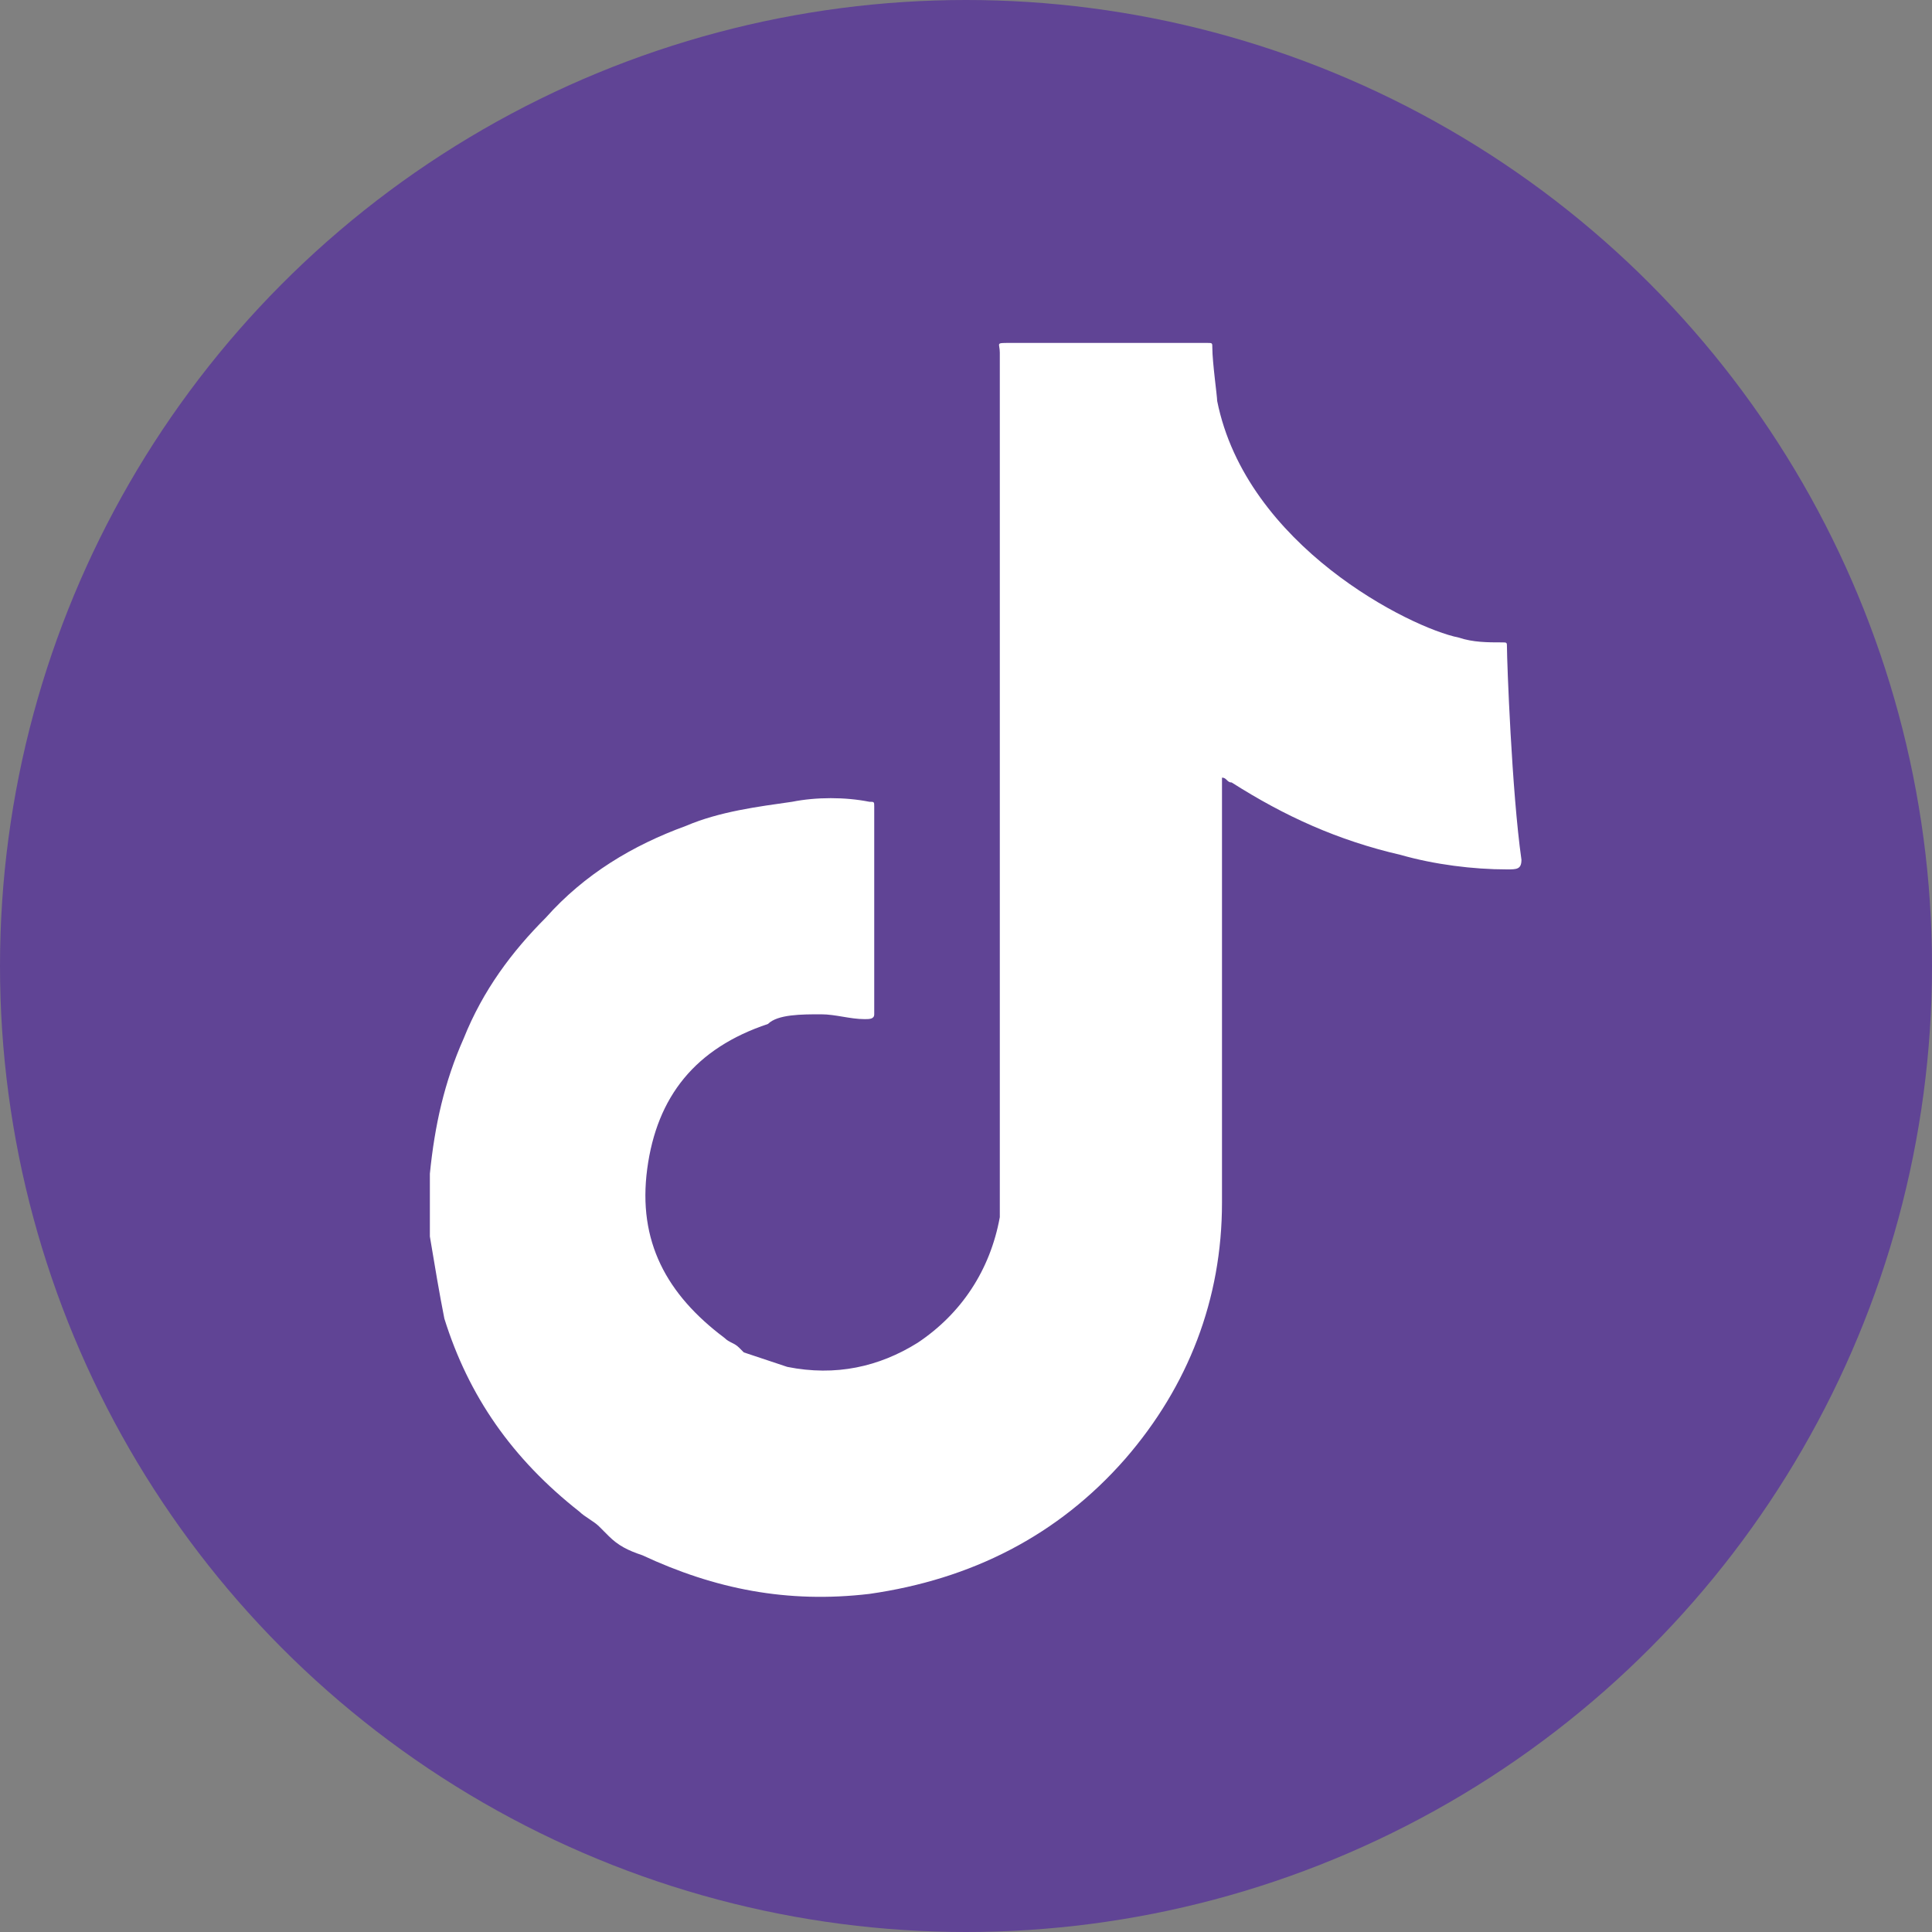 <?xml version="1.0" encoding="utf-8"?>
<!-- Generator: Adobe Illustrator 27.1.1, SVG Export Plug-In . SVG Version: 6.00 Build 0)  -->
<svg version="1.1" id="Шар_1" xmlns="http://www.w3.org/2000/svg" xmlns:xlink="http://www.w3.org/1999/xlink" x="0px" y="0px"
	 viewBox="0 0 40 40" style="enable-background:new 0 0 40 40;" xml:space="preserve">
<rect x="0" y="0" width="40" height="40" fill="#808080" stroke="none"/>
<style type="text/css">
	.st0{fill:#604495;}
	.st1{fill:#FFFFFF;}
	.st2{fill-rule:evenodd;clip-rule:evenodd;fill:#604495;}
</style>
<path class="st0" d="M102,20c0-11-9-20-20-20S62,9,62,20c0,10,7.3,18.3,16.9,19.8v-14h-5.1V20h5.1v-4.4c0-5,3-7.8,7.6-7.8
	c2.2,0,4.5,0.4,4.5,0.4v4.9h-2.5c-2.5,0-3.3,1.5-3.3,3.1V20h5.5l-0.9,5.8h-4.7v14C94.7,38.3,102,30,102,20z"/>
<path class="st1" d="M89.8,25.8l0.9-5.8h-5.5v-3.8c0-1.6,0.8-3.1,3.3-3.1h2.5V8.2c0,0-2.3-0.4-4.5-0.4c-4.6,0-7.6,2.8-7.6,7.8V20
	h-5.1v5.8h5.1v14c1,0.2,2.1,0.2,3.1,0.2s2.1-0.1,3.1-0.2v-14H89.8z"/>
<g>
	<circle class="st2" cx="130" cy="20" r="20"/>
	<g>
		<g>
			<path class="st1" d="M125.9,31.5c9.8,0,15.1-8.1,15.1-15.1c0-0.2,0-0.5,0-0.7c1-0.7,1.9-1.7,2.6-2.7c-1,0.4-2,0.7-3,0.8
				c1.1-0.7,1.9-1.7,2.3-2.9c-1,0.6-2.2,1.1-3.4,1.3c-1-1-2.3-1.7-3.9-1.7c-2.9,0-5.3,2.4-5.3,5.3c0,0.4,0,0.8,0.1,1.2
				c-4.4-0.2-8.3-2.3-10.9-5.5c-0.5,0.8-0.7,1.7-0.7,2.7c0,1.8,0.9,3.5,2.4,4.4c-0.9,0-1.7-0.3-2.4-0.7c0,0,0,0,0,0.1
				c0,2.6,1.8,4.7,4.3,5.2c-0.4,0.1-0.9,0.2-1.4,0.2c-0.3,0-0.7,0-1-0.1c0.7,2.1,2.6,3.6,5,3.7c-1.8,1.4-4.1,2.3-6.6,2.3
				c-0.4,0-0.9,0-1.3-0.1C120.1,30.6,122.9,31.5,125.9,31.5"/>
		</g>
	</g>
</g>
<g>
	<circle class="st0" cx="178.6" cy="20" r="20"/>
	<g>
		<g>
			<path class="st1" d="M178.6,9.7c3.4,0,3.8,0,5.1,0.1c1.2,0.1,1.9,0.3,2.3,0.4c0.6,0.2,1,0.5,1.4,0.9c0.4,0.4,0.7,0.9,0.9,1.4
				c0.2,0.4,0.4,1.1,0.4,2.3c0.1,1.3,0.1,1.7,0.1,5.1s0,3.8-0.1,5.1c-0.1,1.2-0.3,1.9-0.4,2.3c-0.2,0.6-0.5,1-0.9,1.4
				c-0.4,0.4-0.9,0.7-1.4,0.9c-0.4,0.2-1.1,0.4-2.3,0.4c-1.3,0.1-1.7,0.1-5.1,0.1s-3.8,0-5.1-0.1c-1.2-0.1-1.9-0.3-2.3-0.4
				c-0.6-0.2-1-0.5-1.4-0.9c-0.4-0.4-0.7-0.9-0.9-1.4c-0.2-0.4-0.4-1.1-0.4-2.3c-0.1-1.3-0.1-1.7-0.1-5.1s0-3.8,0.1-5.1
				c0.1-1.2,0.3-1.9,0.4-2.3c0.2-0.6,0.5-1,0.9-1.4c0.4-0.4,0.9-0.7,1.4-0.9c0.4-0.2,1.1-0.4,2.3-0.4C174.9,9.7,175.3,9.7,178.6,9.7
				 M178.6,7.4c-3.4,0-3.8,0-5.2,0.1c-1.3,0.1-2.3,0.3-3.1,0.6c-0.8,0.3-1.5,0.8-2.2,1.5c-0.7,0.7-1.1,1.4-1.5,2.2
				c-0.3,0.8-0.5,1.7-0.6,3.1c-0.1,1.3-0.1,1.8-0.1,5.2c0,3.4,0,3.8,0.1,5.2c0.1,1.3,0.3,2.3,0.6,3.1c0.3,0.8,0.8,1.5,1.5,2.2
				c0.7,0.7,1.4,1.1,2.2,1.5c0.8,0.3,1.7,0.5,3.1,0.6c1.3,0.1,1.8,0.1,5.2,0.1s3.8,0,5.2-0.1c1.3-0.1,2.3-0.3,3.1-0.6
				c0.8-0.3,1.5-0.8,2.2-1.5c0.7-0.7,1.1-1.4,1.5-2.2c0.3-0.8,0.5-1.7,0.6-3.1c0.1-1.3,0.1-1.8,0.1-5.2s0-3.8-0.1-5.2
				c-0.1-1.3-0.3-2.3-0.6-3.1c-0.3-0.8-0.8-1.5-1.5-2.2c-0.7-0.7-1.4-1.1-2.2-1.5c-0.8-0.3-1.7-0.5-3.1-0.6
				C182.5,7.4,182.1,7.4,178.6,7.4L178.6,7.4z"/>
			<path class="st1" d="M178.6,13.5c-3.6,0-6.5,2.9-6.5,6.5s2.9,6.5,6.5,6.5s6.5-2.9,6.5-6.5S182.2,13.5,178.6,13.5z M178.6,24.2
				c-2.3,0-4.2-1.9-4.2-4.2s1.9-4.2,4.2-4.2s4.2,1.9,4.2,4.2S181,24.2,178.6,24.2z"/>
			<circle class="st1" cx="185.4" cy="13.3" r="1.5"/>
		</g>
	</g>
</g>
<g>
	<g>
		<circle class="st0" cx="20" cy="20" r="20"/>
	</g>
	<path class="st1" d="M31.2,13.4c0-0.1,0-0.1-0.1-0.1c-0.3,0-0.6,0-0.9-0.1c-1-0.2-4.4-1.9-5-4.9c0-0.1-0.1-0.8-0.1-1.1
		c0-0.1,0-0.1-0.1-0.1c0,0-0.1,0-0.1,0c-1.3,0-2.7,0-4,0c-0.3,0-0.2,0-0.2,0.2c0,5.8,0,11.5,0,17.3c0,0.2,0,0.4,0,0.6
		c-0.2,1.1-0.8,2-1.7,2.6c-0.8,0.5-1.7,0.7-2.7,0.5c-0.3-0.1-0.6-0.2-0.9-0.3c0,0,0,0-0.1-0.1c-0.1-0.1-0.2-0.1-0.3-0.2
		c-1.2-0.9-1.8-2-1.6-3.5c0.2-1.5,1-2.5,2.5-3C16.1,21,16.6,21,17,21c0.3,0,0.6,0.1,0.9,0.1c0.1,0,0.2,0,0.2-0.1c0,0,0-0.1,0-0.1
		c0-1,0-3.3,0-3.3c0-0.3,0-0.6,0-0.9c0-0.1,0-0.1-0.1-0.1c-0.5-0.1-1.1-0.1-1.6,0c-0.7,0.1-1.5,0.2-2.2,0.5c-1.1,0.4-2.1,1-2.9,1.9
		c-0.7,0.7-1.3,1.5-1.7,2.5c-0.4,0.9-0.6,1.8-0.7,2.8c0,0.4,0,0.8,0,1.3c0.1,0.6,0.2,1.2,0.3,1.7c0.5,1.6,1.4,2.9,2.8,4
		c0.1,0.1,0.3,0.2,0.4,0.3c0,0,0,0,0,0c0.1,0.1,0.1,0.1,0.2,0.2c0.2,0.2,0.4,0.3,0.7,0.4c1.5,0.7,3,1,4.7,0.8
		c2.1-0.3,3.9-1.2,5.3-2.8c1.3-1.5,2-3.3,2-5.3c0-2.9,0-5.7,0-8.6c0-0.1,0-0.2,0-0.2c0.1,0,0.1,0.1,0.2,0.1c1.1,0.7,2.2,1.2,3.5,1.5
		c0.7,0.2,1.5,0.3,2.2,0.3c0.2,0,0.3,0,0.3-0.2C31.3,16.4,31.2,13.7,31.2,13.4z"/>
</g>
</svg>
